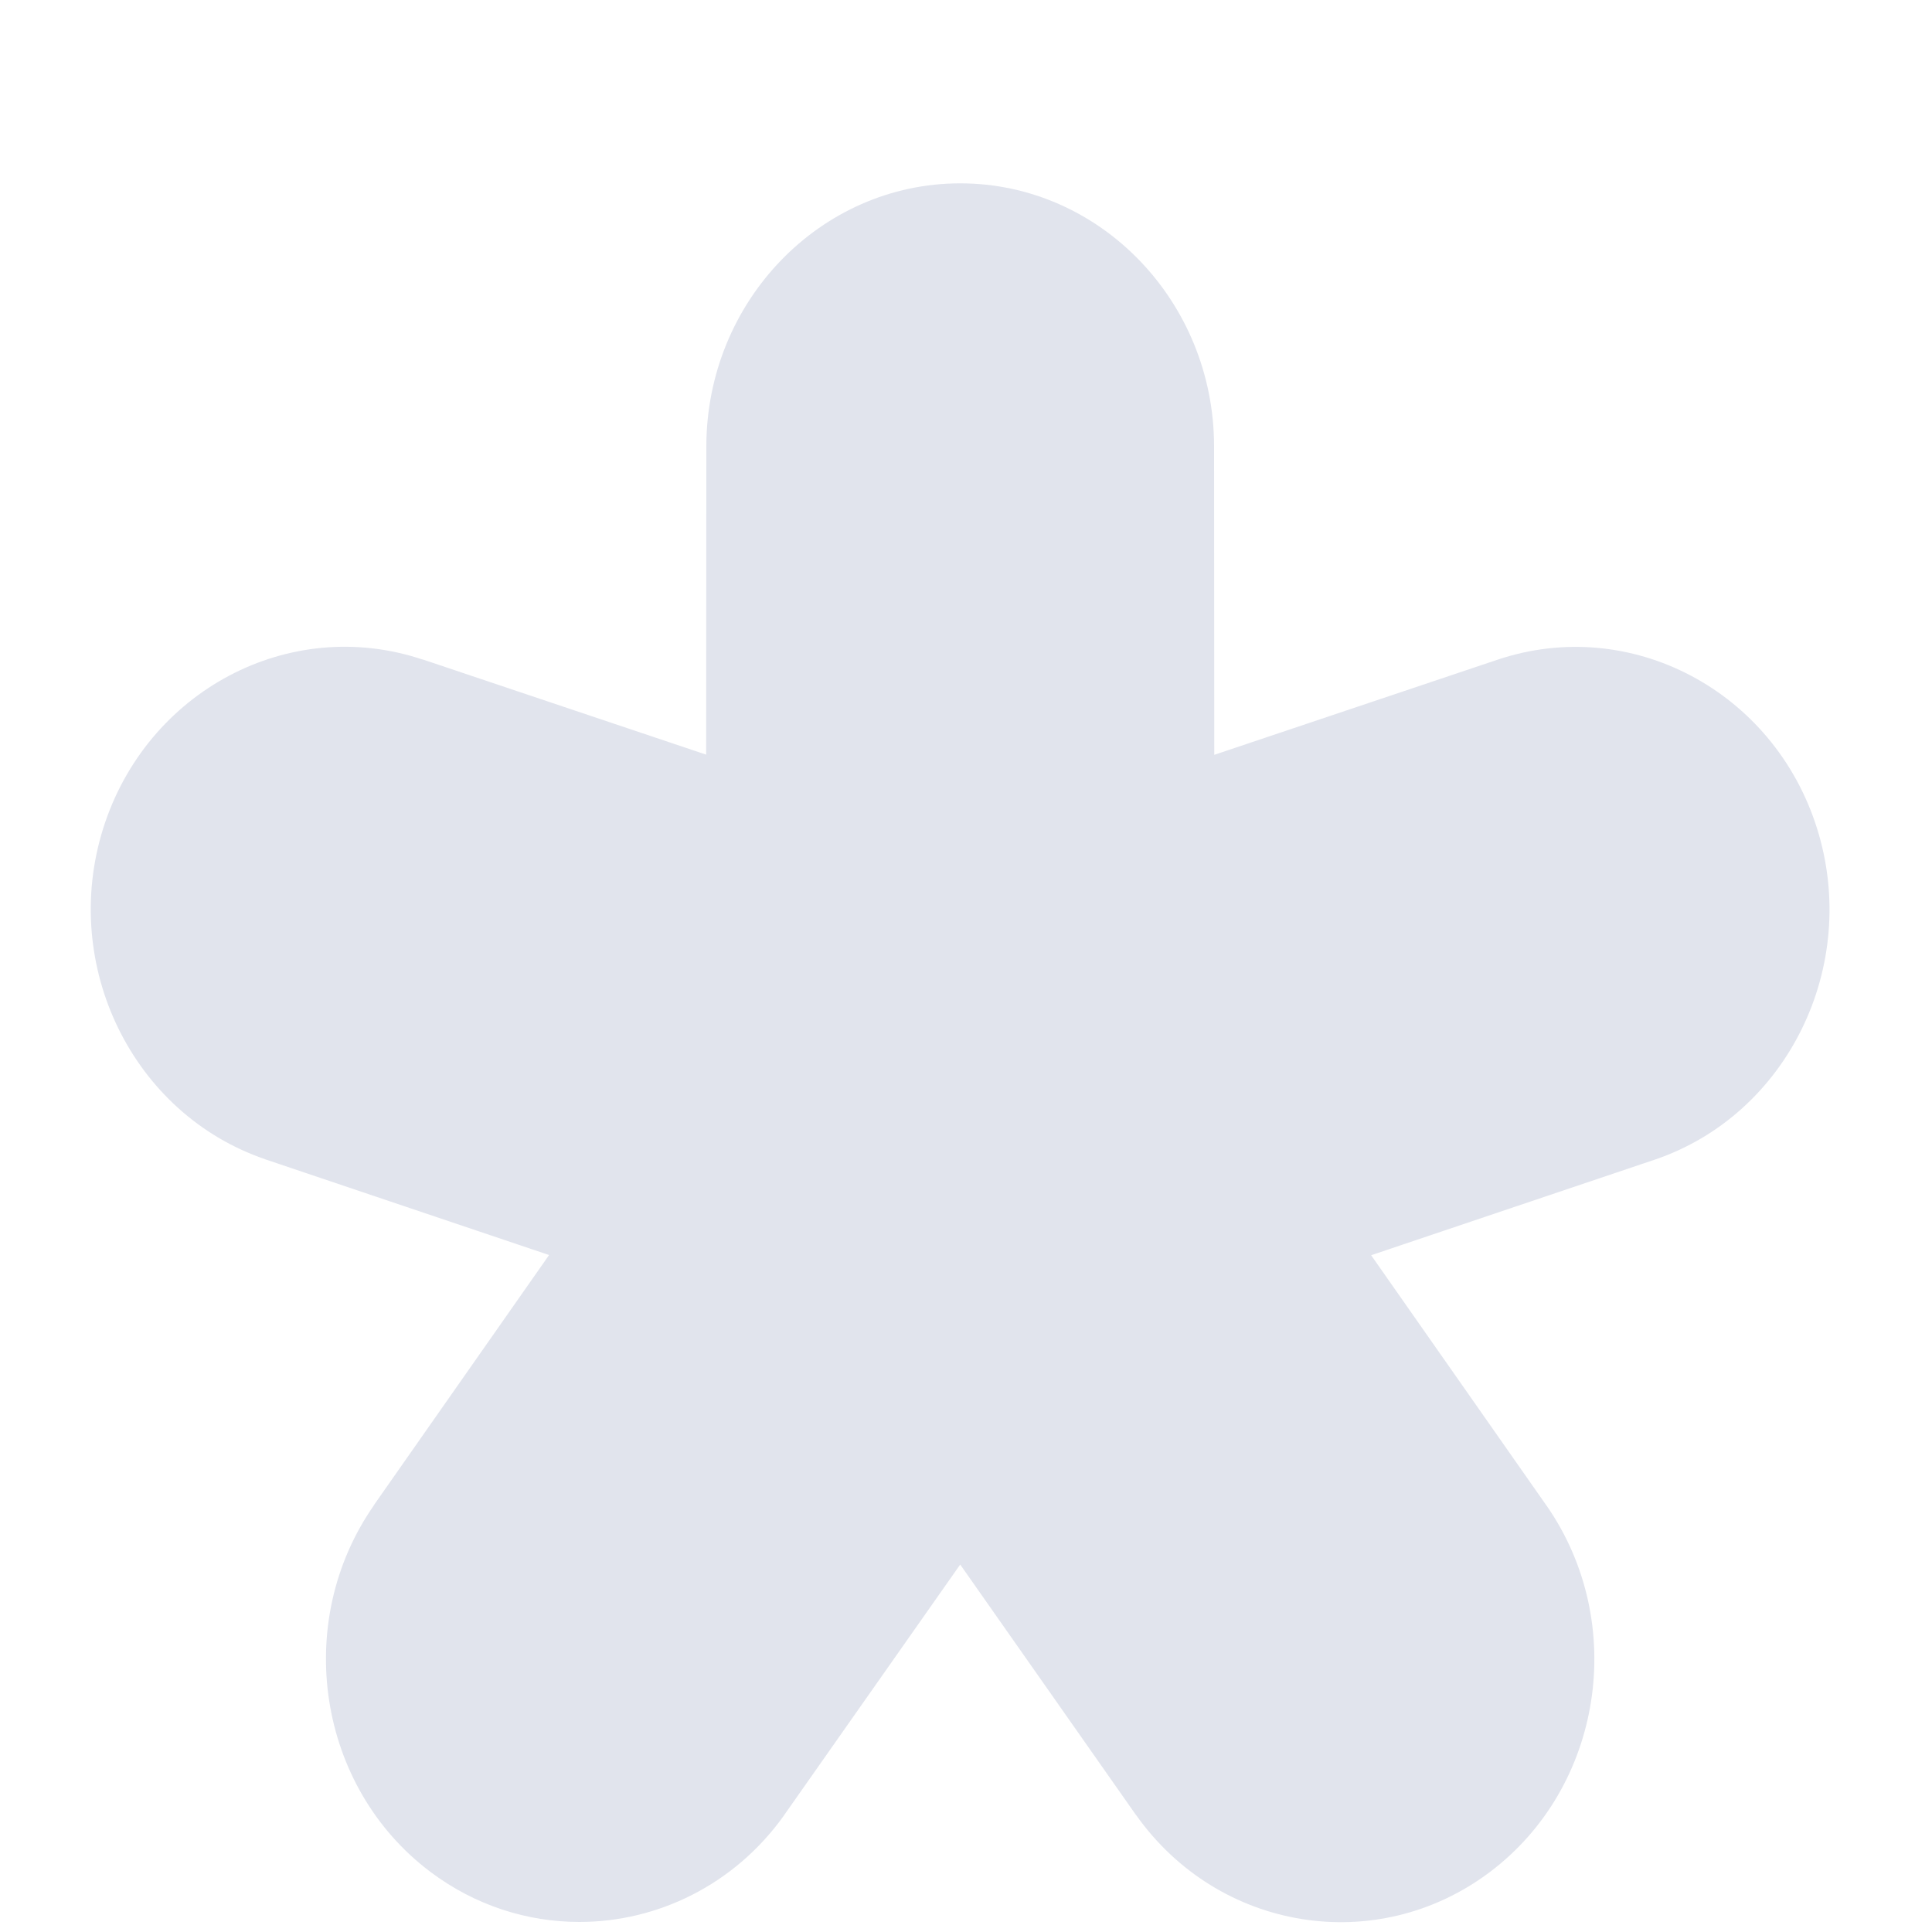 <?xml version="1.0" encoding="UTF-8"?> <svg xmlns="http://www.w3.org/2000/svg" width="10" height="10" viewBox="0 0 10 10" fill="none"><path d="M2.228 9.689C2.461 9.864 2.731 9.948 2.999 9.948C3.402 9.948 3.8 9.757 4.057 9.398C4.057 9.397 4.058 9.396 4.059 9.395C4.059 9.395 4.06 9.394 4.06 9.393L4.061 9.392C4.062 9.391 4.062 9.39 4.063 9.389L4.97 8.098L5.876 9.389C5.877 9.39 5.878 9.392 5.879 9.393C5.879 9.393 5.88 9.394 5.88 9.394C6.307 9.997 7.127 10.129 7.711 9.69C8.296 9.25 8.427 8.4 8.005 7.793L8.004 7.792C8.003 7.791 8.003 7.79 8.002 7.789L7.097 6.497L8.563 6.003C9.251 5.771 9.629 5.001 9.405 4.288C9.181 3.575 8.439 3.183 7.75 3.415L6.285 3.907L6.284 2.309C6.283 1.56 5.694 0.949 4.97 0.949C4.246 0.949 3.657 1.56 3.656 2.31L3.655 3.906L2.19 3.414C2.189 3.414 2.188 3.414 2.188 3.414C2.187 3.413 2.186 3.413 2.185 3.413C1.497 3.184 0.758 3.576 0.534 4.288C0.311 4.999 0.687 5.766 1.372 6C1.373 6.001 1.373 6.001 1.374 6.001L1.376 6.002L1.377 6.002L2.842 6.496L1.937 7.788C1.937 7.789 1.937 7.789 1.936 7.79C1.936 7.791 1.935 7.791 1.935 7.792C1.512 8.399 1.644 9.25 2.228 9.689Z" fill="#E1E4ED"></path></svg> 